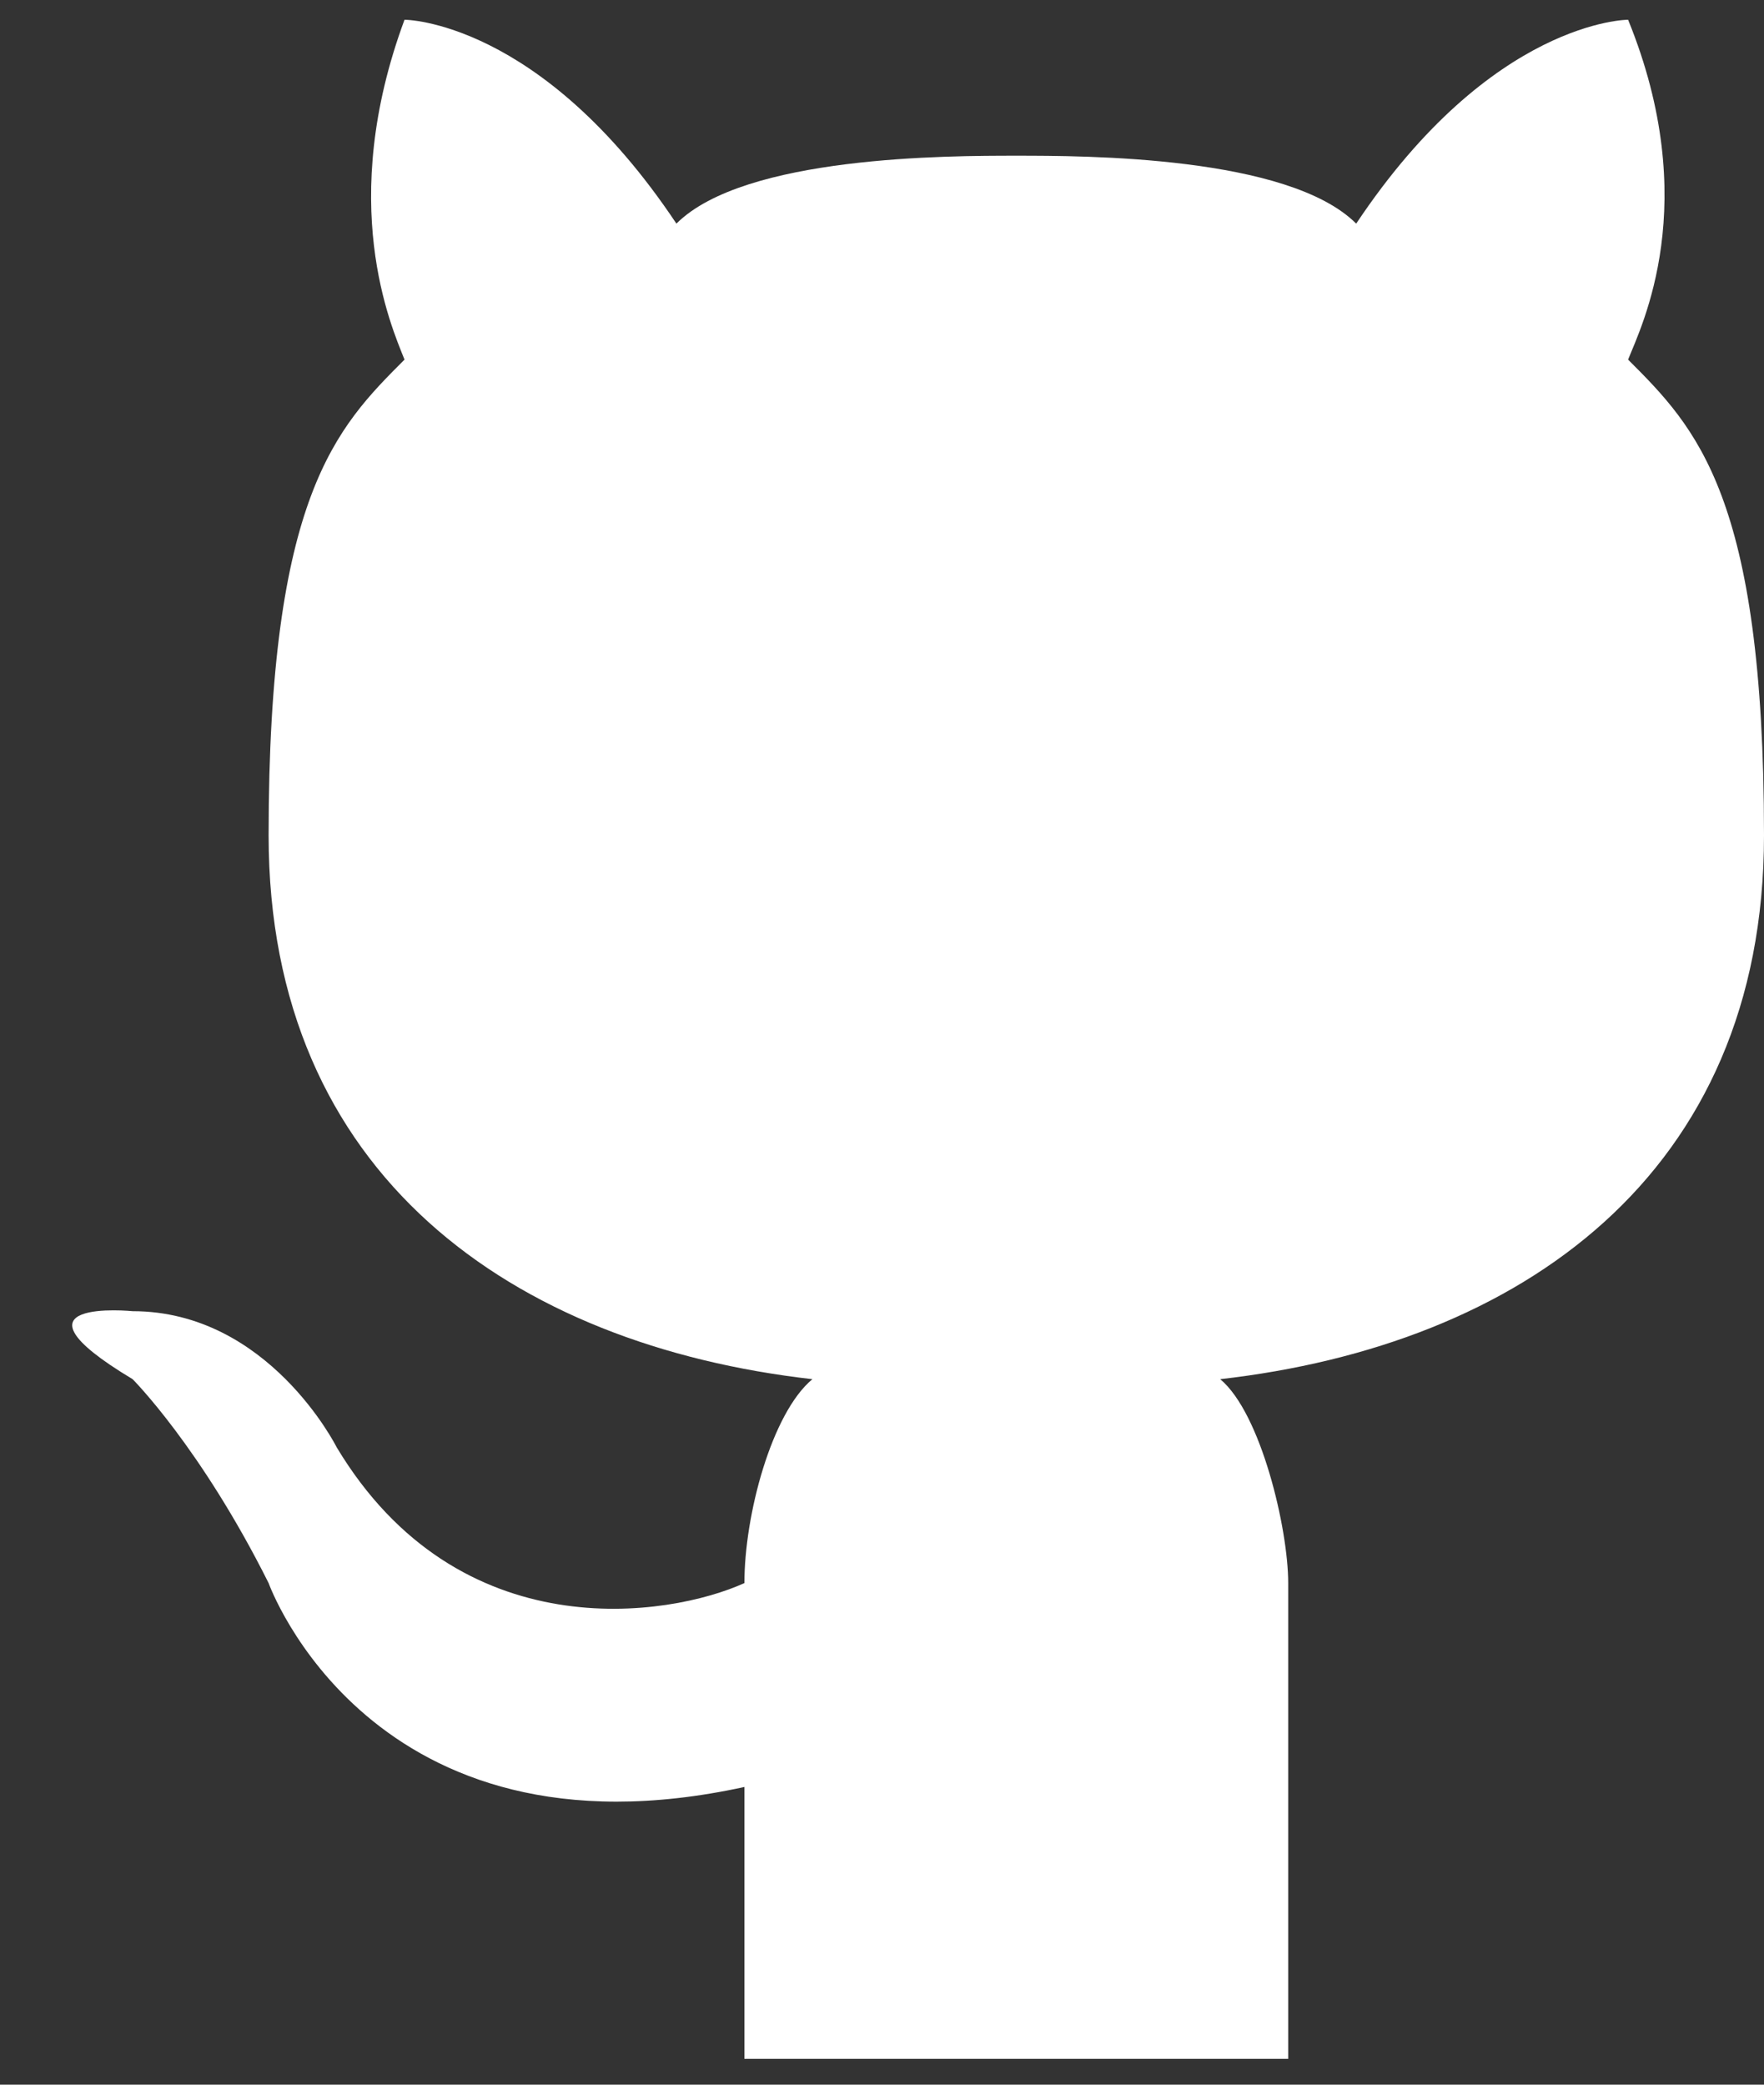 <svg width="22" height="26" viewBox="0 0 22 26" fill="none" xmlns="http://www.w3.org/2000/svg">
<rect x="0" y="0" width="22" height="26" fill="#333333" stroke="none"/>
<path d="M16.066 25.678H12.675H9.284C9.284 25.678 9.284 23.644 9.284 22.287C4.621 23.305 3.35 19.744 3.35 19.744C2.502 18.049 1.654 17.201 1.654 17.201C-0.041 16.184 1.654 16.353 1.654 16.353C3.35 16.353 4.198 18.049 4.198 18.049C5.724 20.592 8.351 20.168 9.284 19.744C9.284 18.896 9.623 17.625 10.132 17.201C6.402 16.777 3.35 14.658 3.35 10.419C3.35 6.18 4.198 5.333 5.045 4.485C4.876 4.061 4.198 2.535 5.045 0.246C5.045 0.246 6.741 0.246 8.436 2.789C9.284 1.942 11.827 1.942 12.675 1.942C13.523 1.942 16.066 1.942 16.914 2.789C18.609 0.246 20.305 0.246 20.305 0.246C21.237 2.535 20.474 4.061 20.305 4.485C21.152 5.333 22 6.18 22 10.419C22 14.658 18.948 16.777 15.218 17.201C15.727 17.625 16.066 19.066 16.066 19.744V25.678Z" fill="white"/>
</svg>
